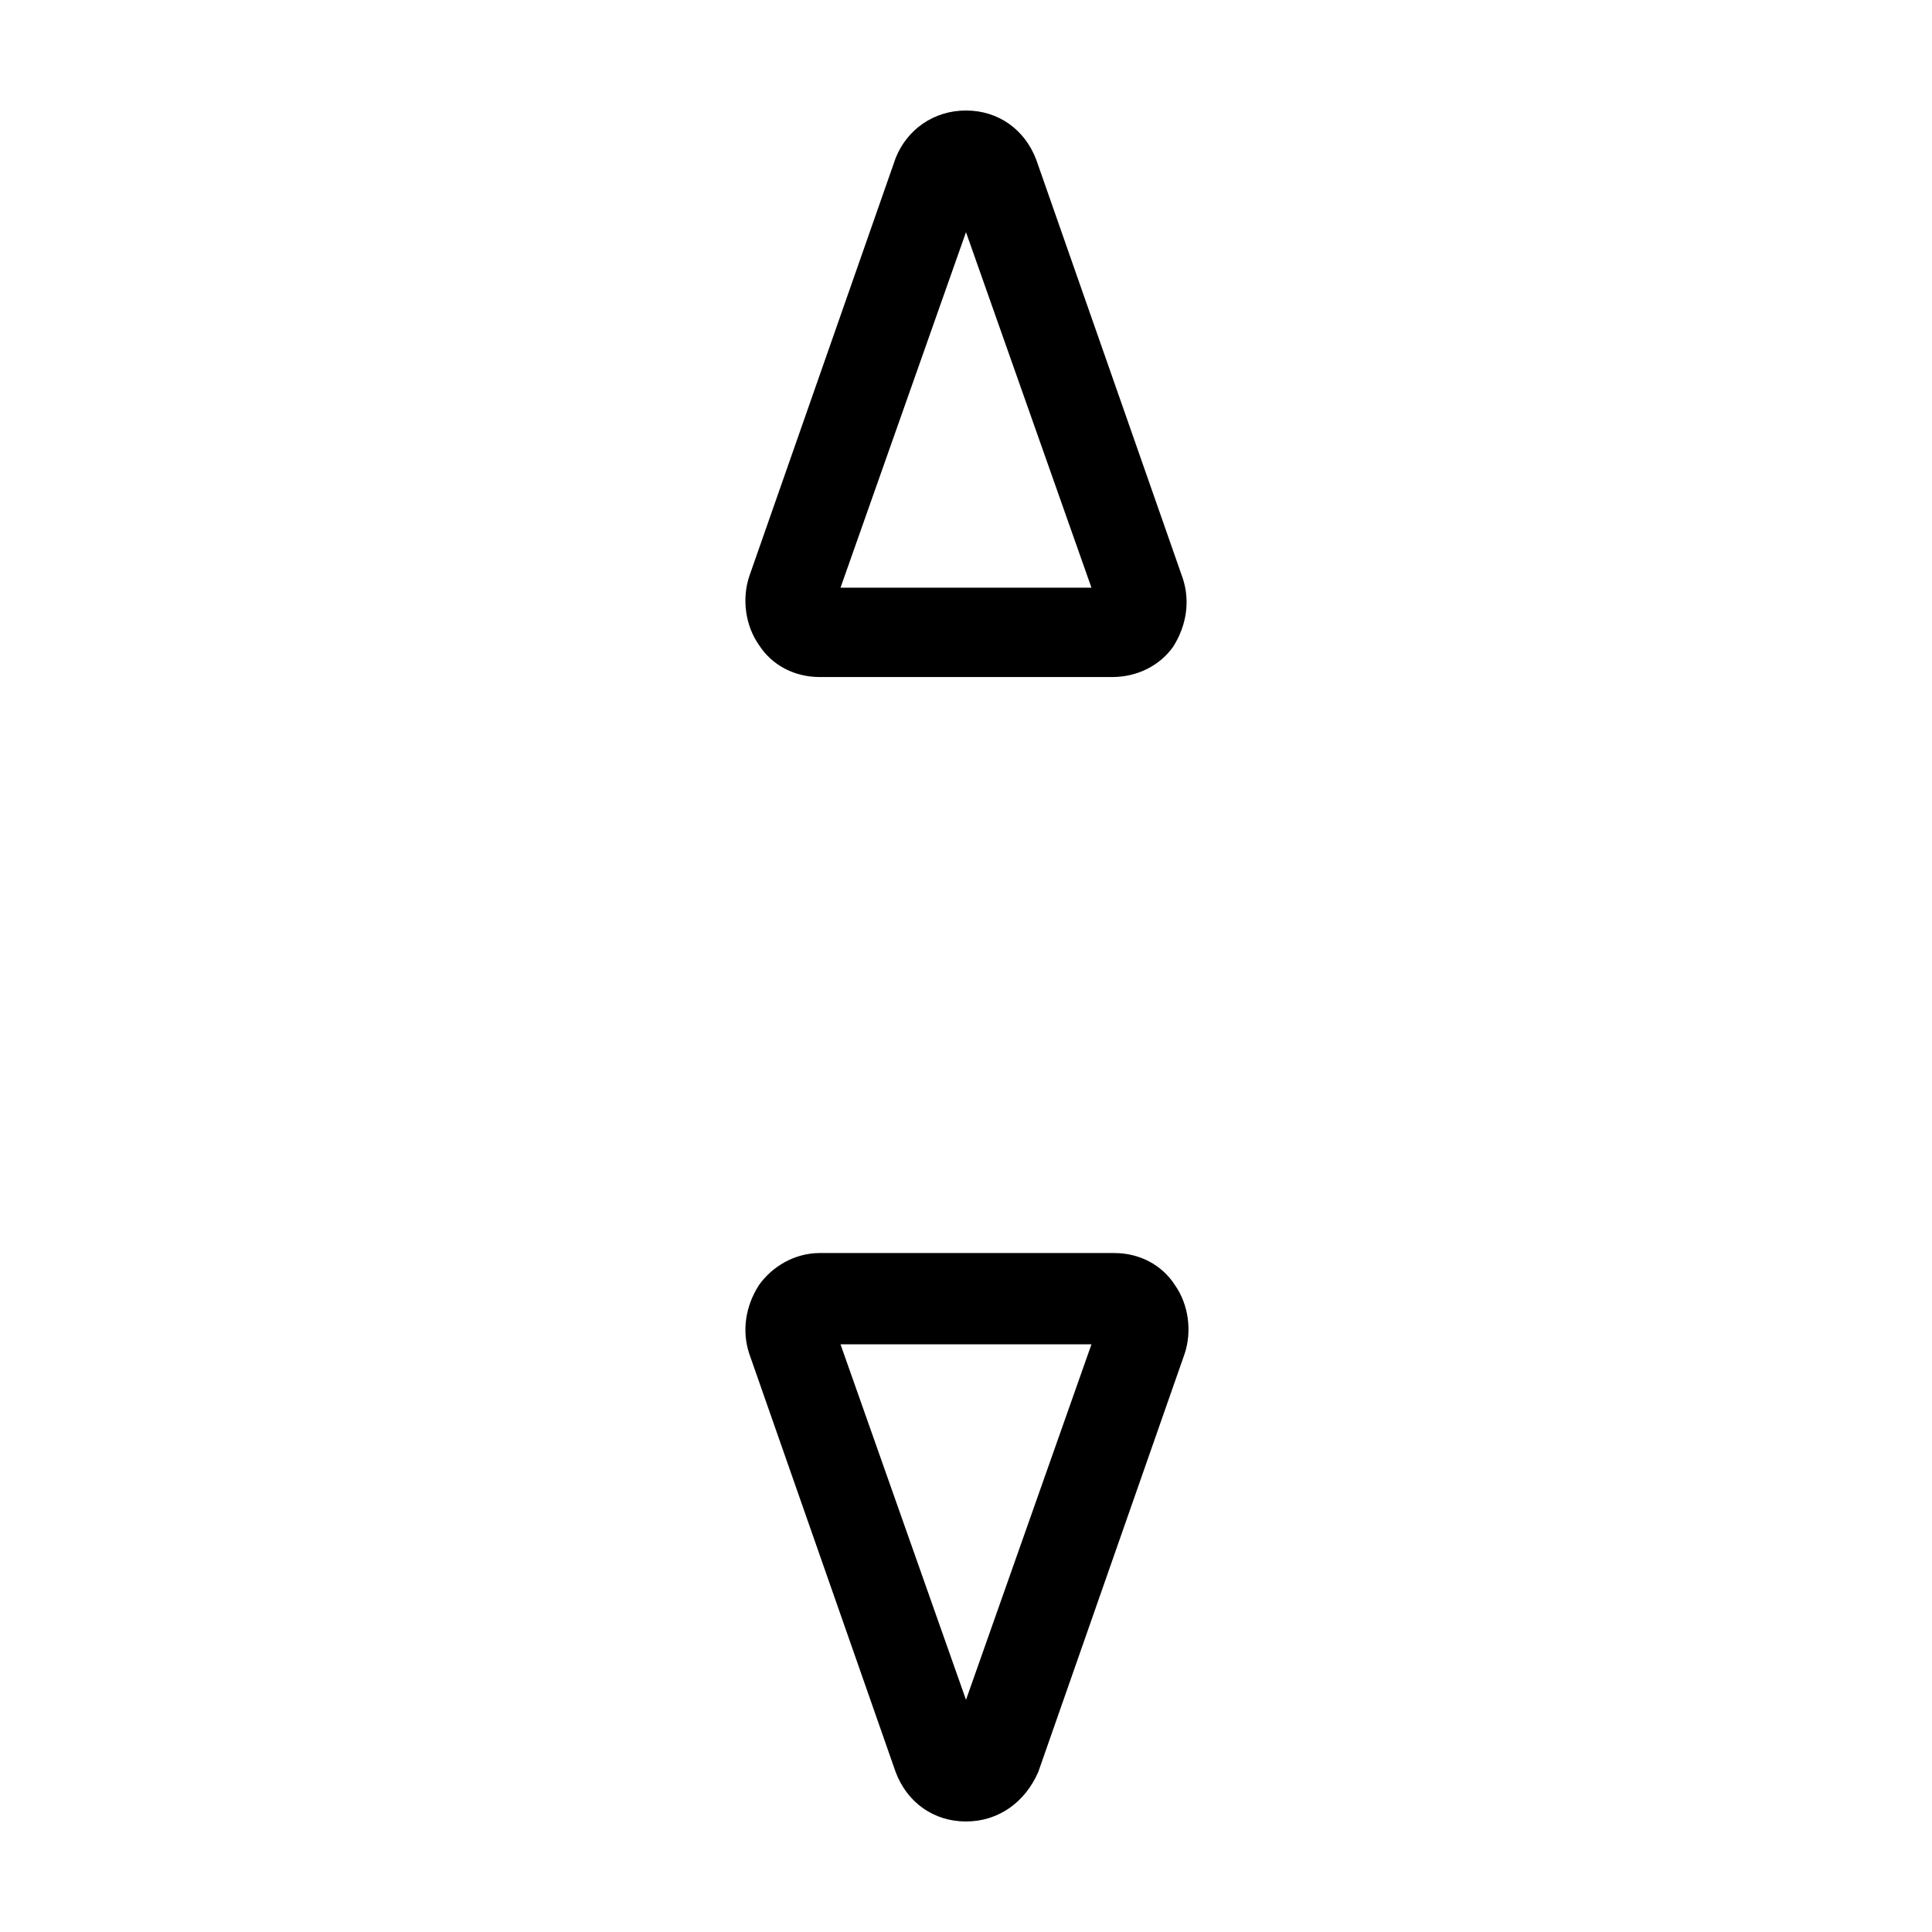 <?xml version="1.0" encoding="UTF-8"?>
<!-- Uploaded to: ICON Repo, www.svgrepo.com, Generator: ICON Repo Mixer Tools -->
<svg fill="#000000" width="800px" height="800px" version="1.1" viewBox="144 144 512 512" xmlns="http://www.w3.org/2000/svg">
 <g>
  <path d="m400 626.71c-8.566 0-15.617-5.039-18.641-13.098l-38.793-110.84c-2.016-6.047-1.008-12.594 2.519-18.137 3.527-5.039 9.574-8.566 16.121-8.566h78.09c6.551 0 12.594 3.023 16.121 8.566 3.527 5.039 4.535 12.09 2.519 18.137l-38.793 110.84c-3.527 8.062-10.582 13.098-19.145 13.098zm-33.254-126.45 33.254 94.211 33.25-94.211z"/>
  <path d="m438.79 323.42h-77.586c-6.551 0-12.594-3.023-16.121-8.566-3.527-5.039-4.535-12.09-2.519-18.137l38.793-110.84c3.019-7.551 10.074-12.59 18.641-12.59s15.617 5.039 18.641 13.098l38.793 110.84c2.016 6.047 1.008 12.594-2.519 18.137-3.527 5.039-9.574 8.059-16.121 8.059zm-72.047-23.676h66.504l-33.25-94.215z"/>
 </g>
</svg>